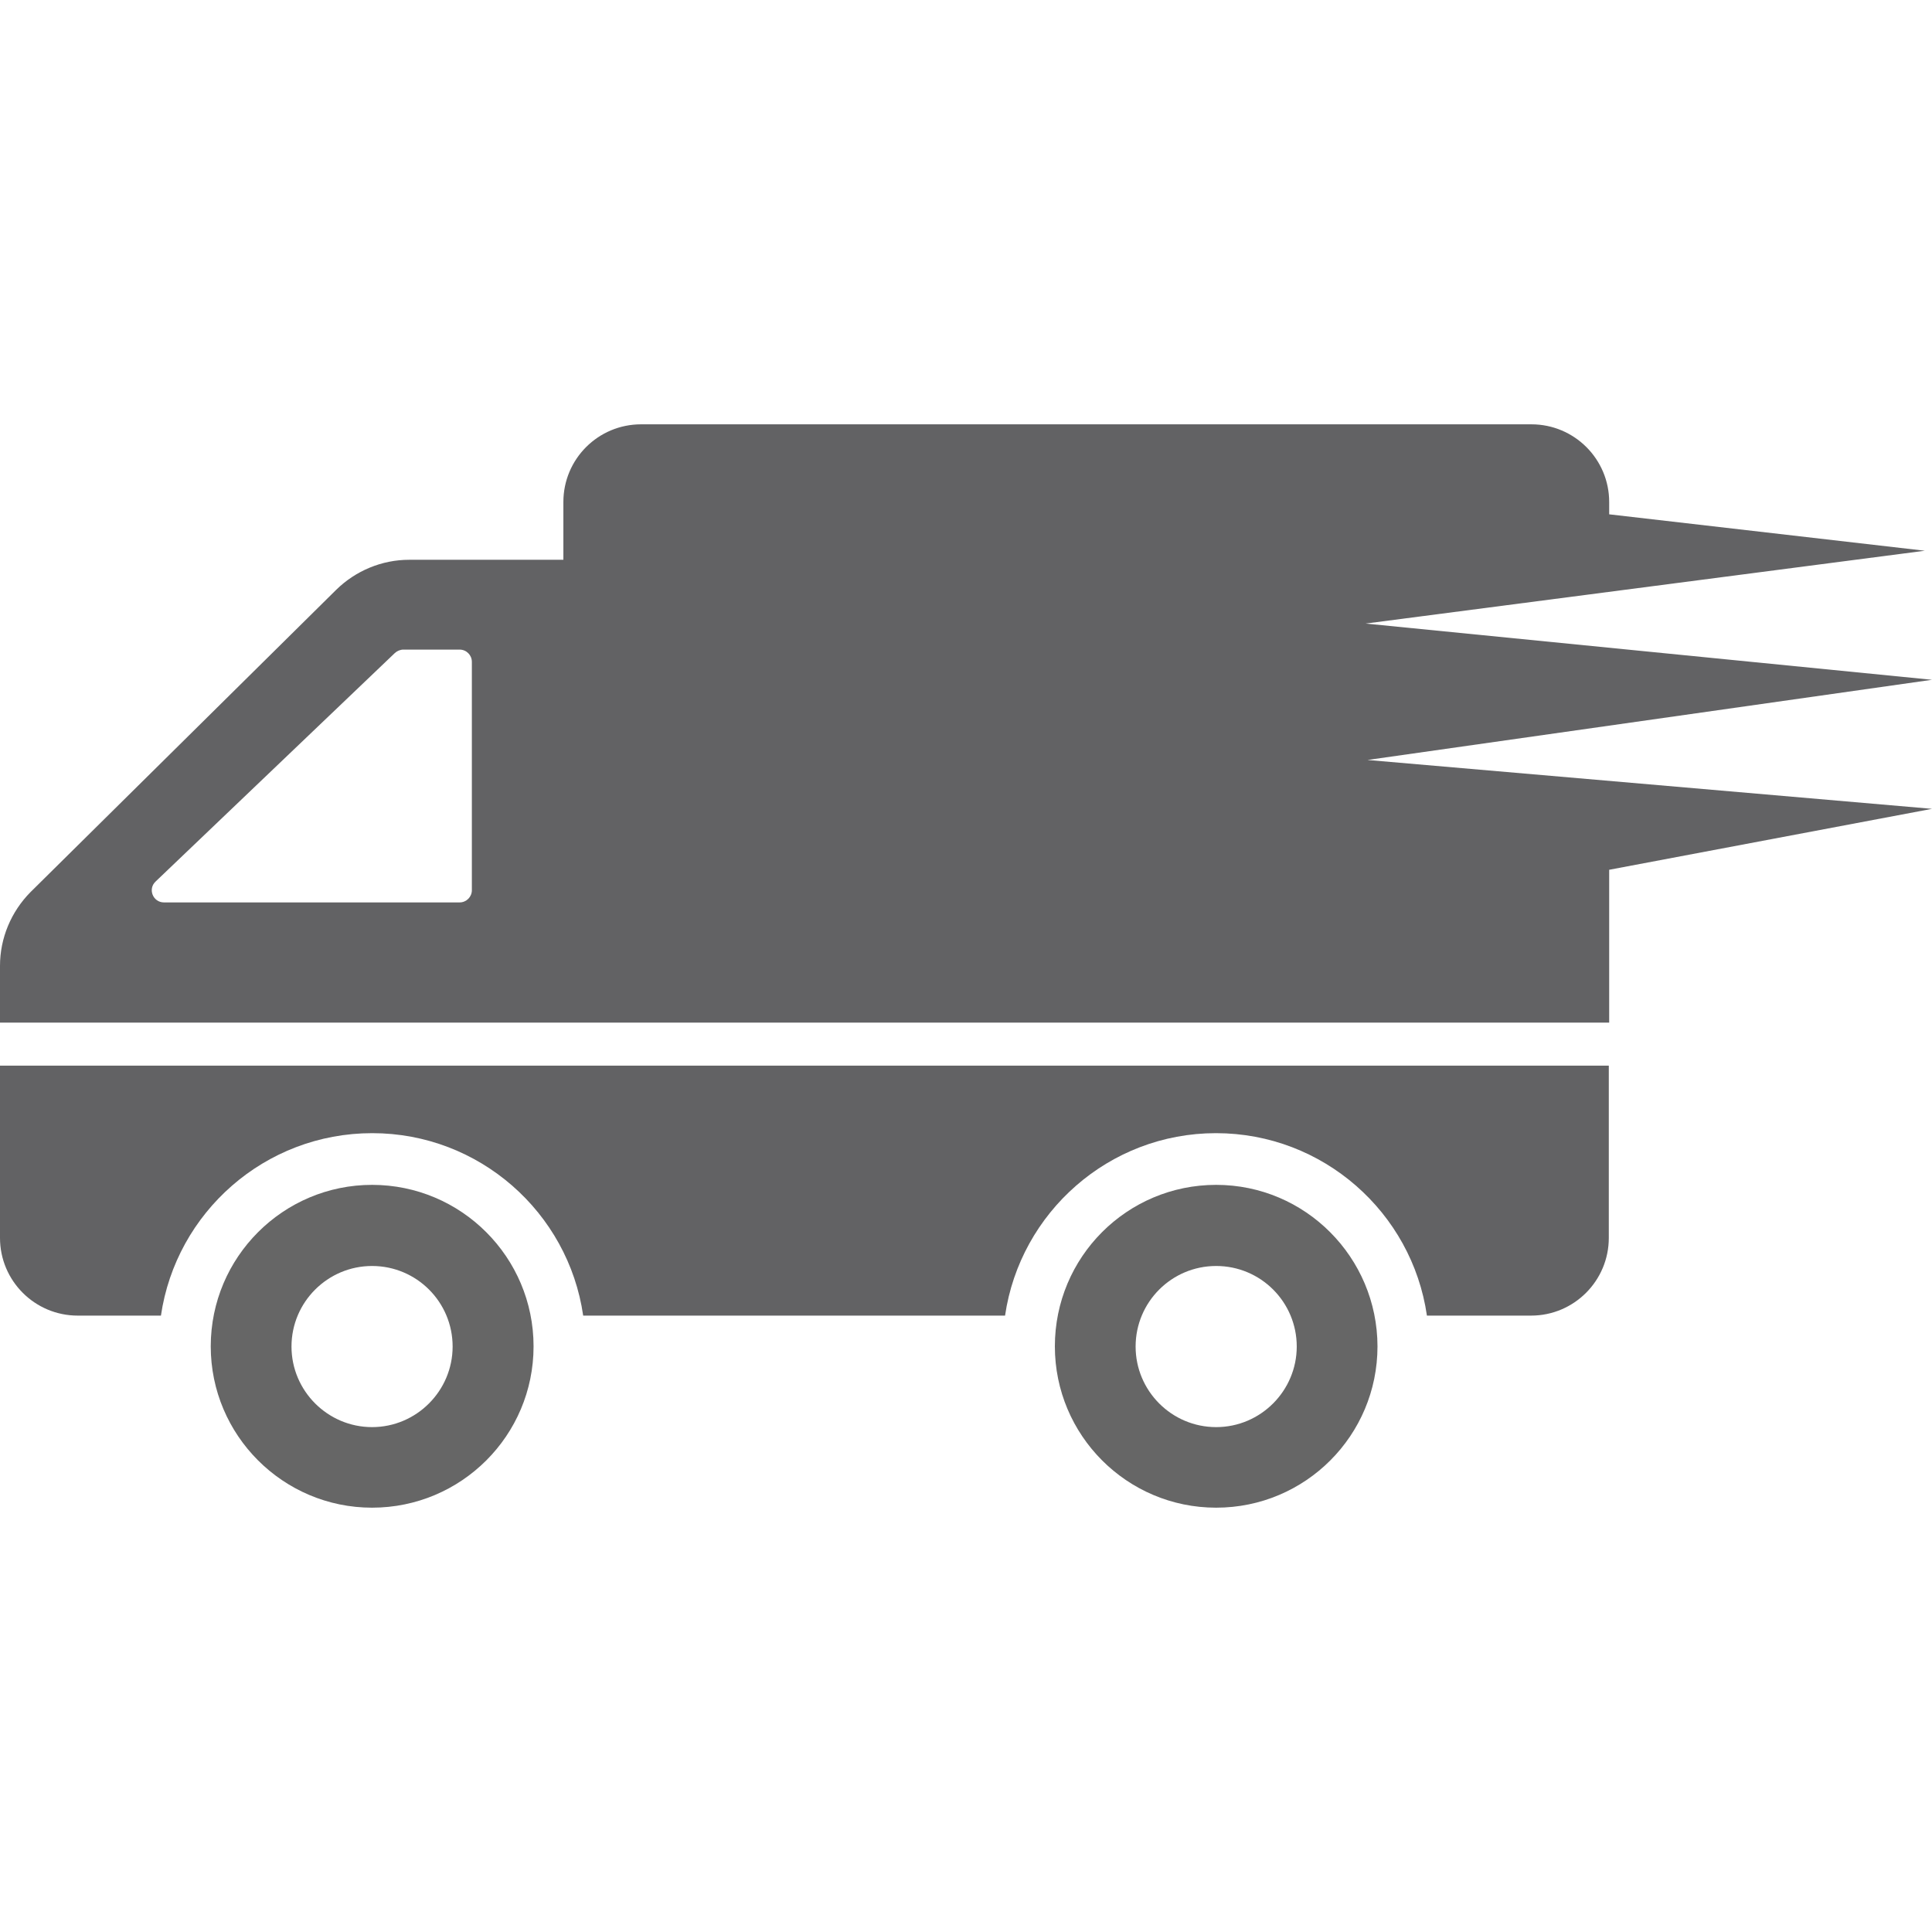 <?xml version="1.0" standalone="no"?><!DOCTYPE svg PUBLIC "-//W3C//DTD SVG 1.1//EN" "http://www.w3.org/Graphics/SVG/1.1/DTD/svg11.dtd"><svg t="1724989431415" class="icon" viewBox="0 0 1024 1024" version="1.1" xmlns="http://www.w3.org/2000/svg" p-id="4221" xmlns:xlink="http://www.w3.org/1999/xlink" width="200" height="200"><path d="M644.6 628c-47.3 0-85.5 38.3-85.5 85.6 0 47.1 38.2 85.5 85.5 85.5s85.5-38.3 85.5-85.5c-0.1-47.2-38.3-85.6-85.5-85.6z m0 128.4c-23.6 0-42.7-19.2-42.7-42.7 0-23.6 19.1-42.7 42.7-42.7s42.7 19.1 42.7 42.7c0 23.4-19.1 42.7-42.7 42.7z" fill="#666666" p-id="4222" data-spm-anchor-id="a313x.manage_type_mylikes.0.i4.347e3a81HSSxfa" class="selected"></path><path d="M0 656.1c0 22.8 18.5 41.2 41.2 41.2h44.1c8-54.7 55.1-96.7 112-96.7 56.7 0 103.9 42 111.8 96.7h223.6c8-54.7 55.1-96.7 111.8-96.7s103.9 42 111.8 96.7h55.2c22.8 0 41.2-18.5 41.2-41.2v-91.3H0v91.3z" fill="#626264" p-id="4223"></path><path d="M197.2 628c-47.1 0-85.5 38.3-85.5 85.6 0 47.1 38.3 85.5 85.5 85.5 47.3 0 85.6-38.3 85.6-85.5S244.5 628 197.2 628z m0 128.4c-23.5 0-42.7-19.2-42.7-42.7 0-23.6 19.2-42.7 42.7-42.7 23.6 0 42.7 19.1 42.7 42.7 0 23.4-19.1 42.7-42.7 42.7z" fill="#666666" p-id="4224" data-spm-anchor-id="a313x.manage_type_mylikes.0.i5.347e3a81HSSxfa" class="selected"></path><path d="M724.8 402.8l299.2-42.5-300.2-29.8 296.4-38.6-167.3-19.3v-6.5c0-22.8-18.5-41.2-41.2-41.2H339.8c-22.8 0-41.2 18.4-41.2 41.2v30.6h-81.8c-14.4 0-28.3 5.8-38.6 15.9l-162 160.2C5.9 483.2 0 497.2 0 511.9V542h852.9v-81l171.1-32.3-299.2-25.9z m-474.7 69c0 3.6-2.9 6.5-6.5 6.5H86.9c-5.8 0-8.7-7.1-4.4-11.1l126.8-121.1c1.2-1.1 2.9-1.8 4.5-1.8h29.8c3.6 0 6.5 2.9 6.5 6.5v121z" fill="#626264" p-id="4225"></path></svg>